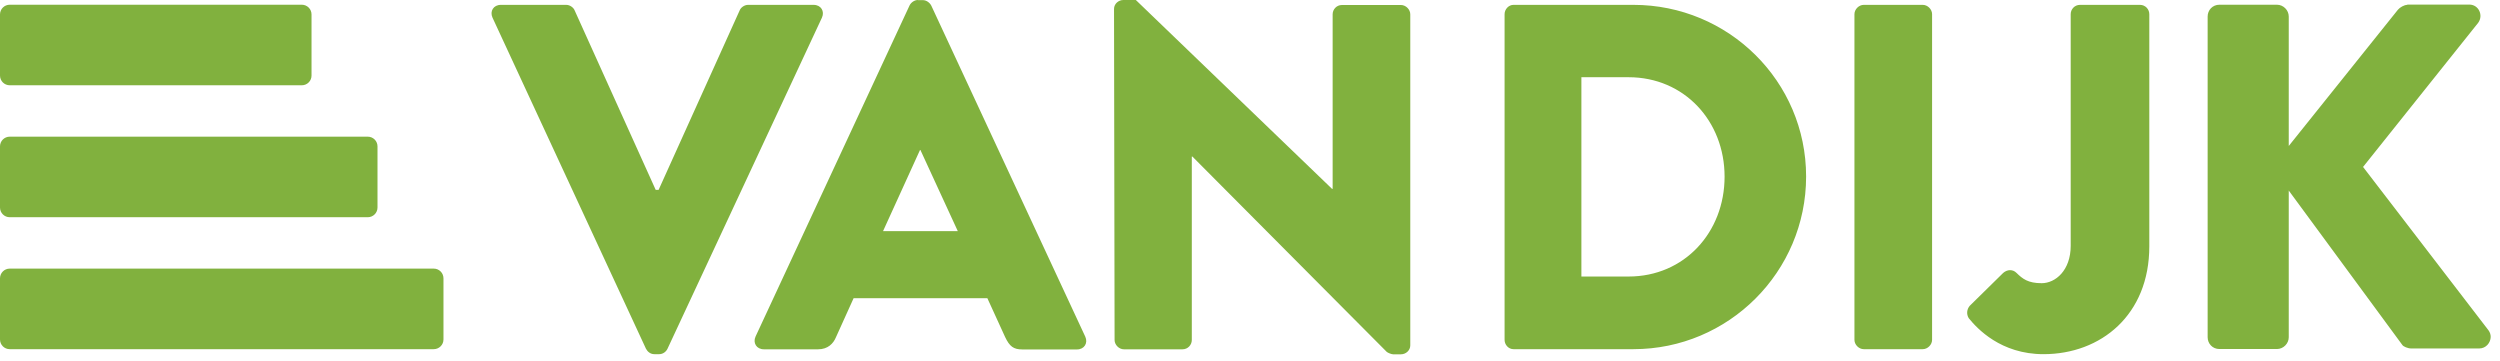 <svg width="180" height="26" viewBox="0 0 180 26" fill="none" xmlns="http://www.w3.org/2000/svg">
<path d="M21.73 0.34H0.7C0.313 0.34 0 0.654 0 1.04V5.44C0 5.827 0.313 6.14 0.7 6.14H21.73C22.117 6.14 22.43 5.827 22.43 5.44V1.04C22.43 0.654 22.117 0.34 21.73 0.34Z" fill="#81B13E"/>
<path d="M31.23 19.34H0.7C0.313 19.34 0 19.654 0 20.04V24.44C0 24.827 0.313 25.14 0.7 25.14H31.23C31.617 25.14 31.93 24.827 31.93 24.44V20.04C31.93 19.654 31.617 19.34 31.23 19.34Z" fill="#81B13E"/>
<path d="M26.48 9.84H0.7C0.313 9.84 0 10.154 0 10.54V14.94C0 15.327 0.313 15.64 0.7 15.64H26.48C26.867 15.64 27.18 15.327 27.18 14.94V10.54C27.18 10.154 26.867 9.84 26.48 9.84Z" fill="#81B13E"/>
<path d="M53.86 0.35C53.58 0.35 53.33 0.56 53.26 0.74L47.42 13.67H47.21L41.37 0.74C41.3 0.56 41.05 0.35 40.77 0.35H36.06C35.53 0.35 35.25 0.81 35.46 1.27L46.51 25.11C46.62 25.32 46.83 25.5 47.11 25.5H47.46C47.74 25.5 47.96 25.32 48.06 25.11L59.18 1.27C59.39 0.81 59.11 0.35 58.58 0.35H53.87H53.86ZM113.86 5.56H117.26C121.26 5.56 124.17 8.71 124.17 12.72C124.17 16.73 121.27 19.91 117.26 19.91H113.86V5.56ZM108.97 0.35C108.62 0.35 108.33 0.67 108.33 1.02V24.47C108.33 24.82 108.61 25.14 108.97 25.14H117.61C124.45 25.14 130.04 19.58 130.04 12.71C130.04 5.84 124.44 0.35 117.61 0.35H108.97ZM134.19 0.35C133.84 0.35 133.52 0.67 133.52 1.02V24.47C133.52 24.82 133.84 25.14 134.19 25.14H138.44C138.79 25.14 139.11 24.82 139.11 24.47V1.02C139.11 0.67 138.79 0.35 138.44 0.35H134.19ZM149.76 0.35C149.37 0.35 149.09 0.67 149.09 1.02V17.7C149.09 19.47 147.99 20.39 147 20.39C146.01 20.39 145.62 20.07 145.19 19.65C144.91 19.37 144.52 19.4 144.23 19.65L141.82 22.02C141.61 22.27 141.57 22.62 141.75 22.91C142.35 23.65 144.05 25.5 147.13 25.5C151.27 25.5 154.75 22.67 154.75 17.74V1.02C154.75 0.67 154.47 0.35 154.08 0.35H149.76ZM173.32 0.35C173.11 0.35 172.79 0.53 172.65 0.7L164.79 10.51V1.19C164.79 0.73 164.4 0.34 163.94 0.34H159.8C159.3 0.34 158.95 0.73 158.95 1.19V24.28C158.95 24.74 159.3 25.13 159.8 25.13H163.94C164.4 25.13 164.79 24.74 164.79 24.28V13.72L172.97 24.84C173.04 24.95 173.36 25.09 173.61 25.09H178.5C178.99 25.09 179.32 24.68 179.33 24.26C179.33 24.09 179.28 23.93 179.17 23.78L170.14 12.02L178.43 1.64C178.82 1.11 178.47 0.33 177.79 0.33H173.33L173.32 0.35ZM66.23 10.8H66.27L68.96 16.64H63.58L66.24 10.8H66.23ZM66.09 0C65.84 0 65.59 0.18 65.49 0.39L54.4 24.23C54.19 24.69 54.47 25.15 55 25.15H58.9C59.61 25.15 60 24.73 60.18 24.3L61.46 21.47H71.09L72.37 24.27C72.69 24.94 72.97 25.16 73.61 25.16H77.54C78.07 25.16 78.35 24.7 78.14 24.24L67.05 0.4C66.94 0.19 66.7 0.01 66.45 0.01H66.1L66.09 0ZM80.88 0C80.53 0 80.21 0.28 80.21 0.64L80.25 24.48C80.25 24.83 80.57 25.15 80.92 25.15H85.14C85.53 25.15 85.81 24.83 85.81 24.48V11.27H85.85L99.84 25.33C99.91 25.4 100.19 25.51 100.3 25.51H100.87C101.22 25.51 101.54 25.23 101.54 24.87V1.03C101.54 0.68 101.22 0.36 100.87 0.36H96.62C96.23 0.36 95.95 0.68 95.95 1.03V13.6H95.91L81.78 0H80.89H80.88Z" fill="#81B13E"/>
</svg>
